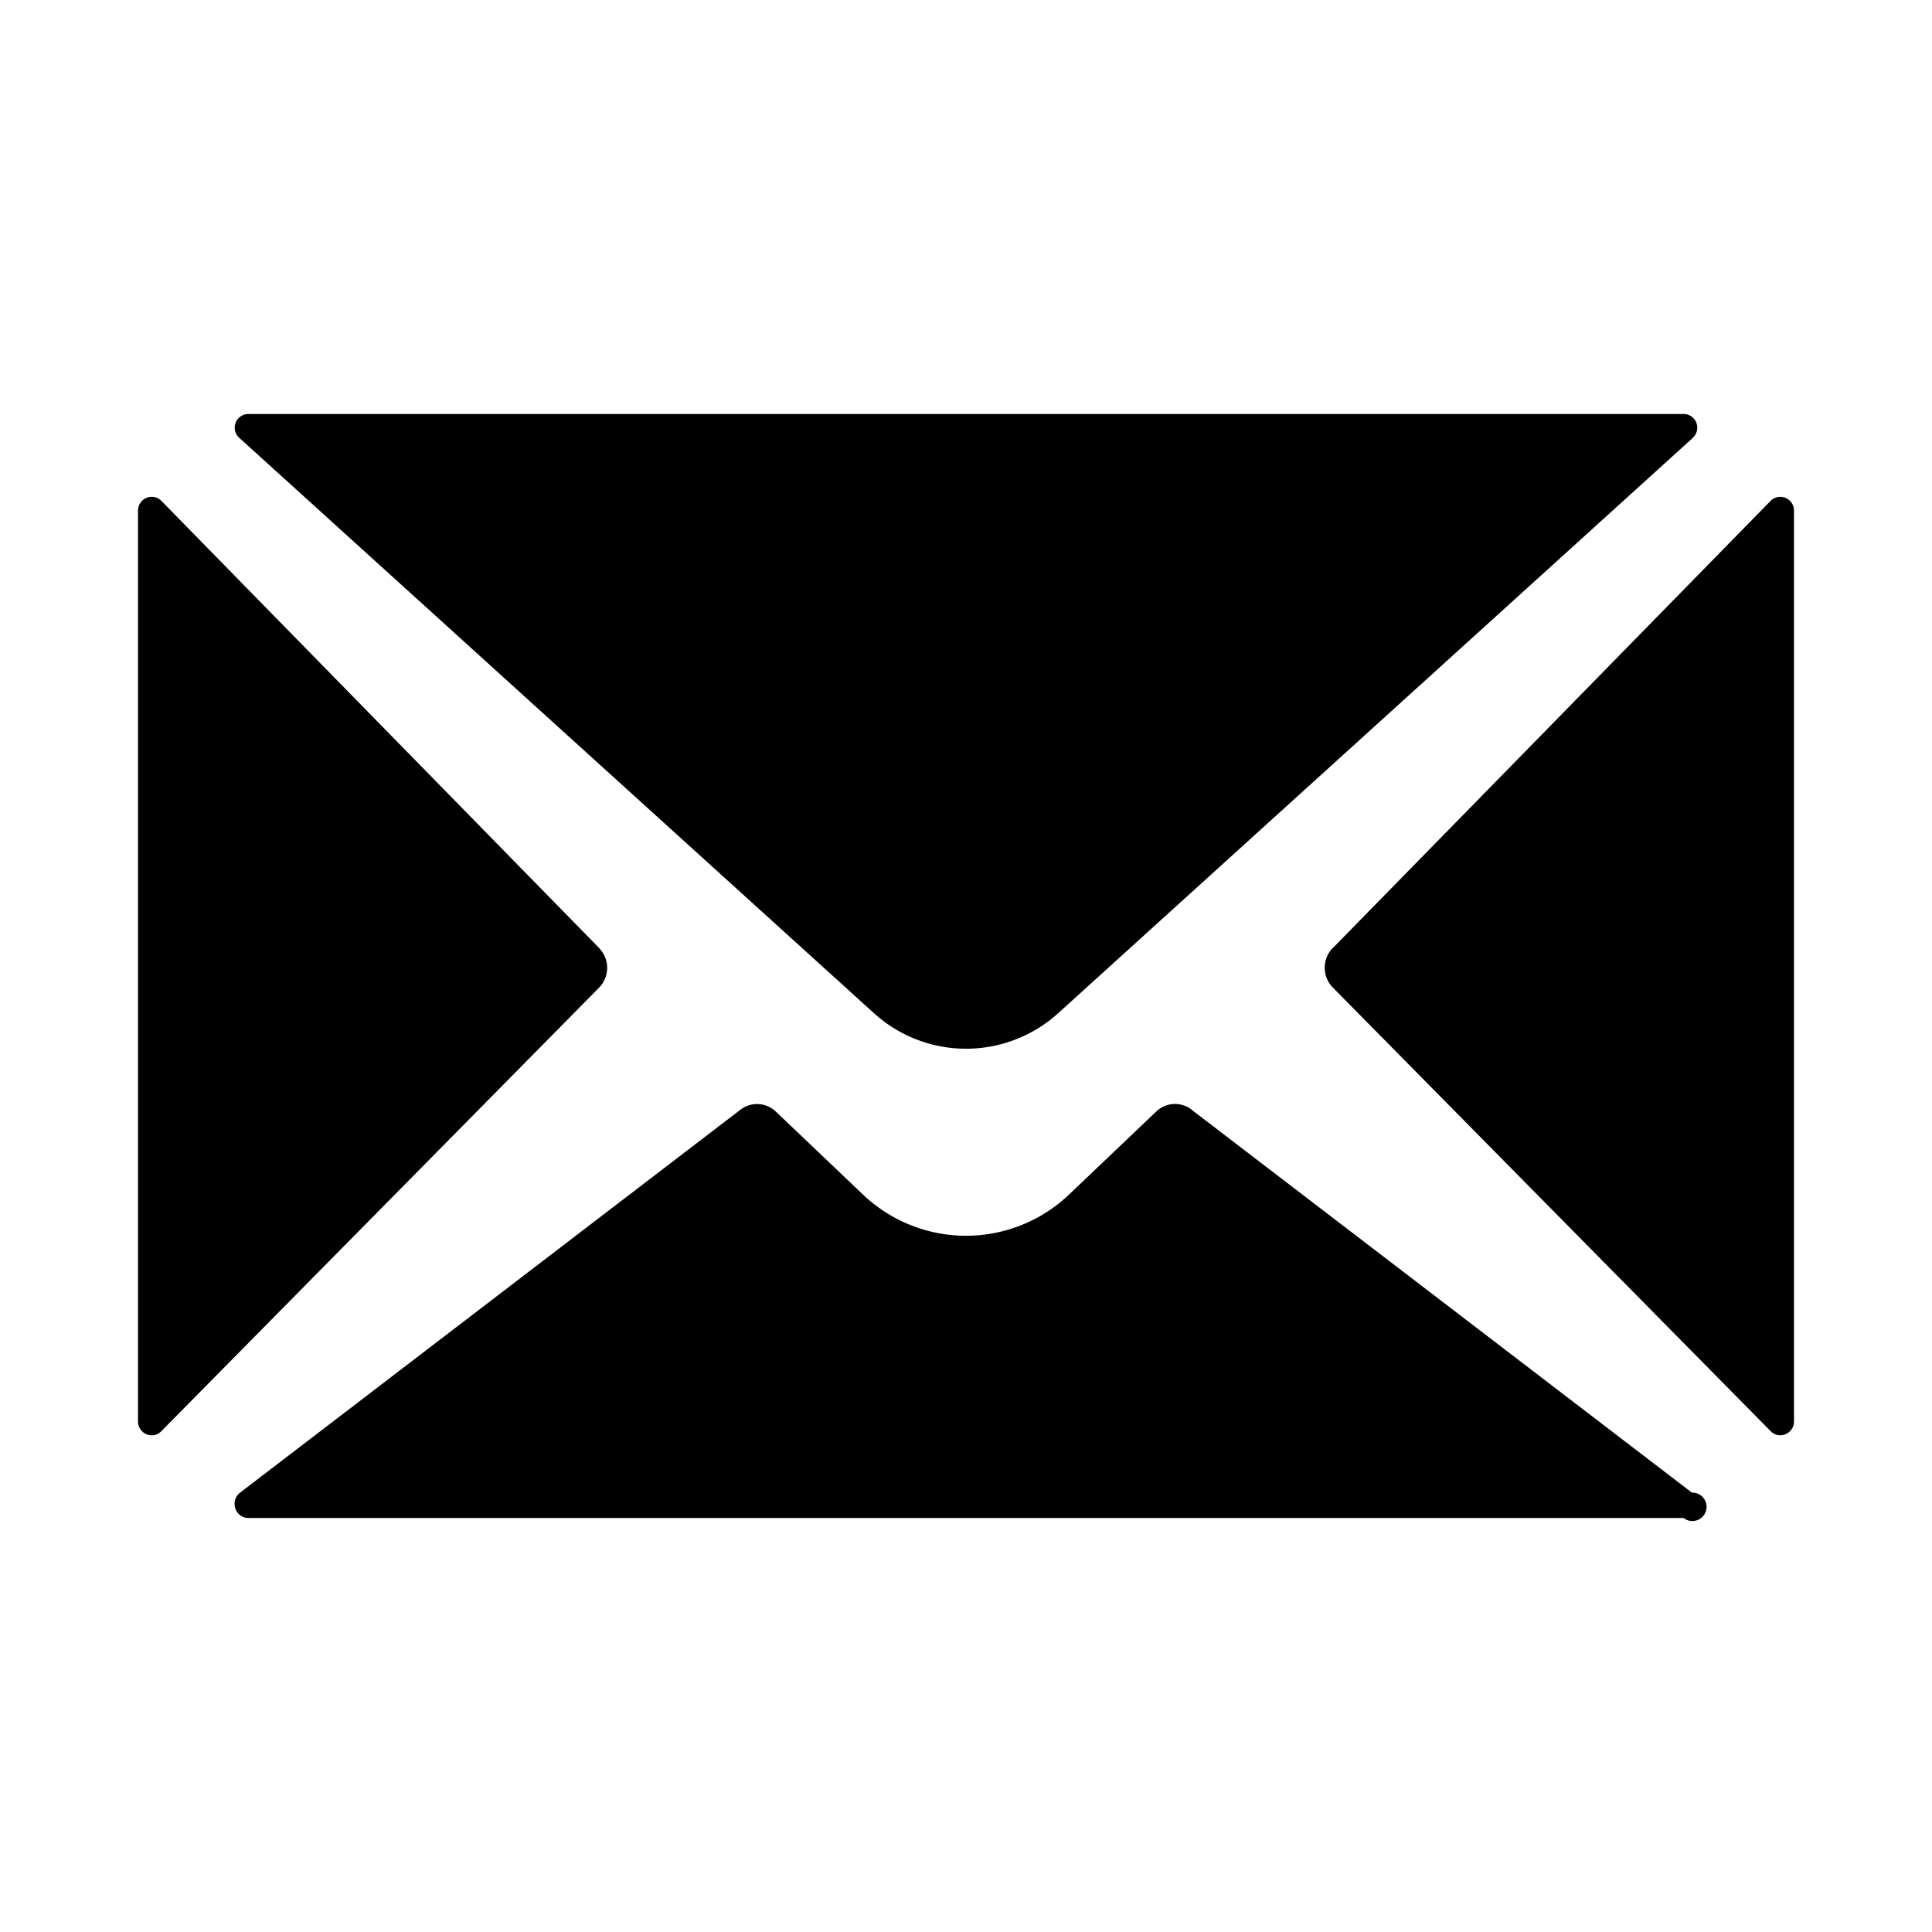 <svg width="14" height="14" viewBox="0 0 14 14" xmlns="http://www.w3.org/2000/svg"><path d="M12.268 3.172l-4.6 4.17a.994.994 0 0 1-1.335 0l-4.6-4.17A.099.099 0 0 1 1.798 3h10.402a.099.099 0 0 1 .067.172z" fill="currentColor"/><path d="M4.342 6.87L1.17 3.63a.099.099 0 0 0-.07-.03.1.1 0 0 0-.1.101V10.3c0 .027.01.052.029.071.039.04.102.04.14 0l3.172-3.214a.205.205 0 0 0 .001-.286z" fill="currentColor"/><path d="M9.658 6.87l3.172-3.24a.099.099 0 0 1 .07-.03.1.1 0 0 1 .1.101V10.3c0 .027-.01.052-.029.071a.098.098 0 0 1-.14 0L9.658 7.156a.205.205 0 0 1-.001-.286z" fill="currentColor"/><path d="M8.634 8.04a.197.197 0 0 0-.256.015l-.628.598a1.083 1.083 0 0 1-1.5 0l-.628-.598a.197.197 0 0 0-.256-.014L1.74 10.816a.103.103 0 0 0-.02.143.1.1 0 0 0 .08.041h10.4a.103.103 0 1 0 .06-.184L8.634 8.041z" fill="currentColor"/></svg>